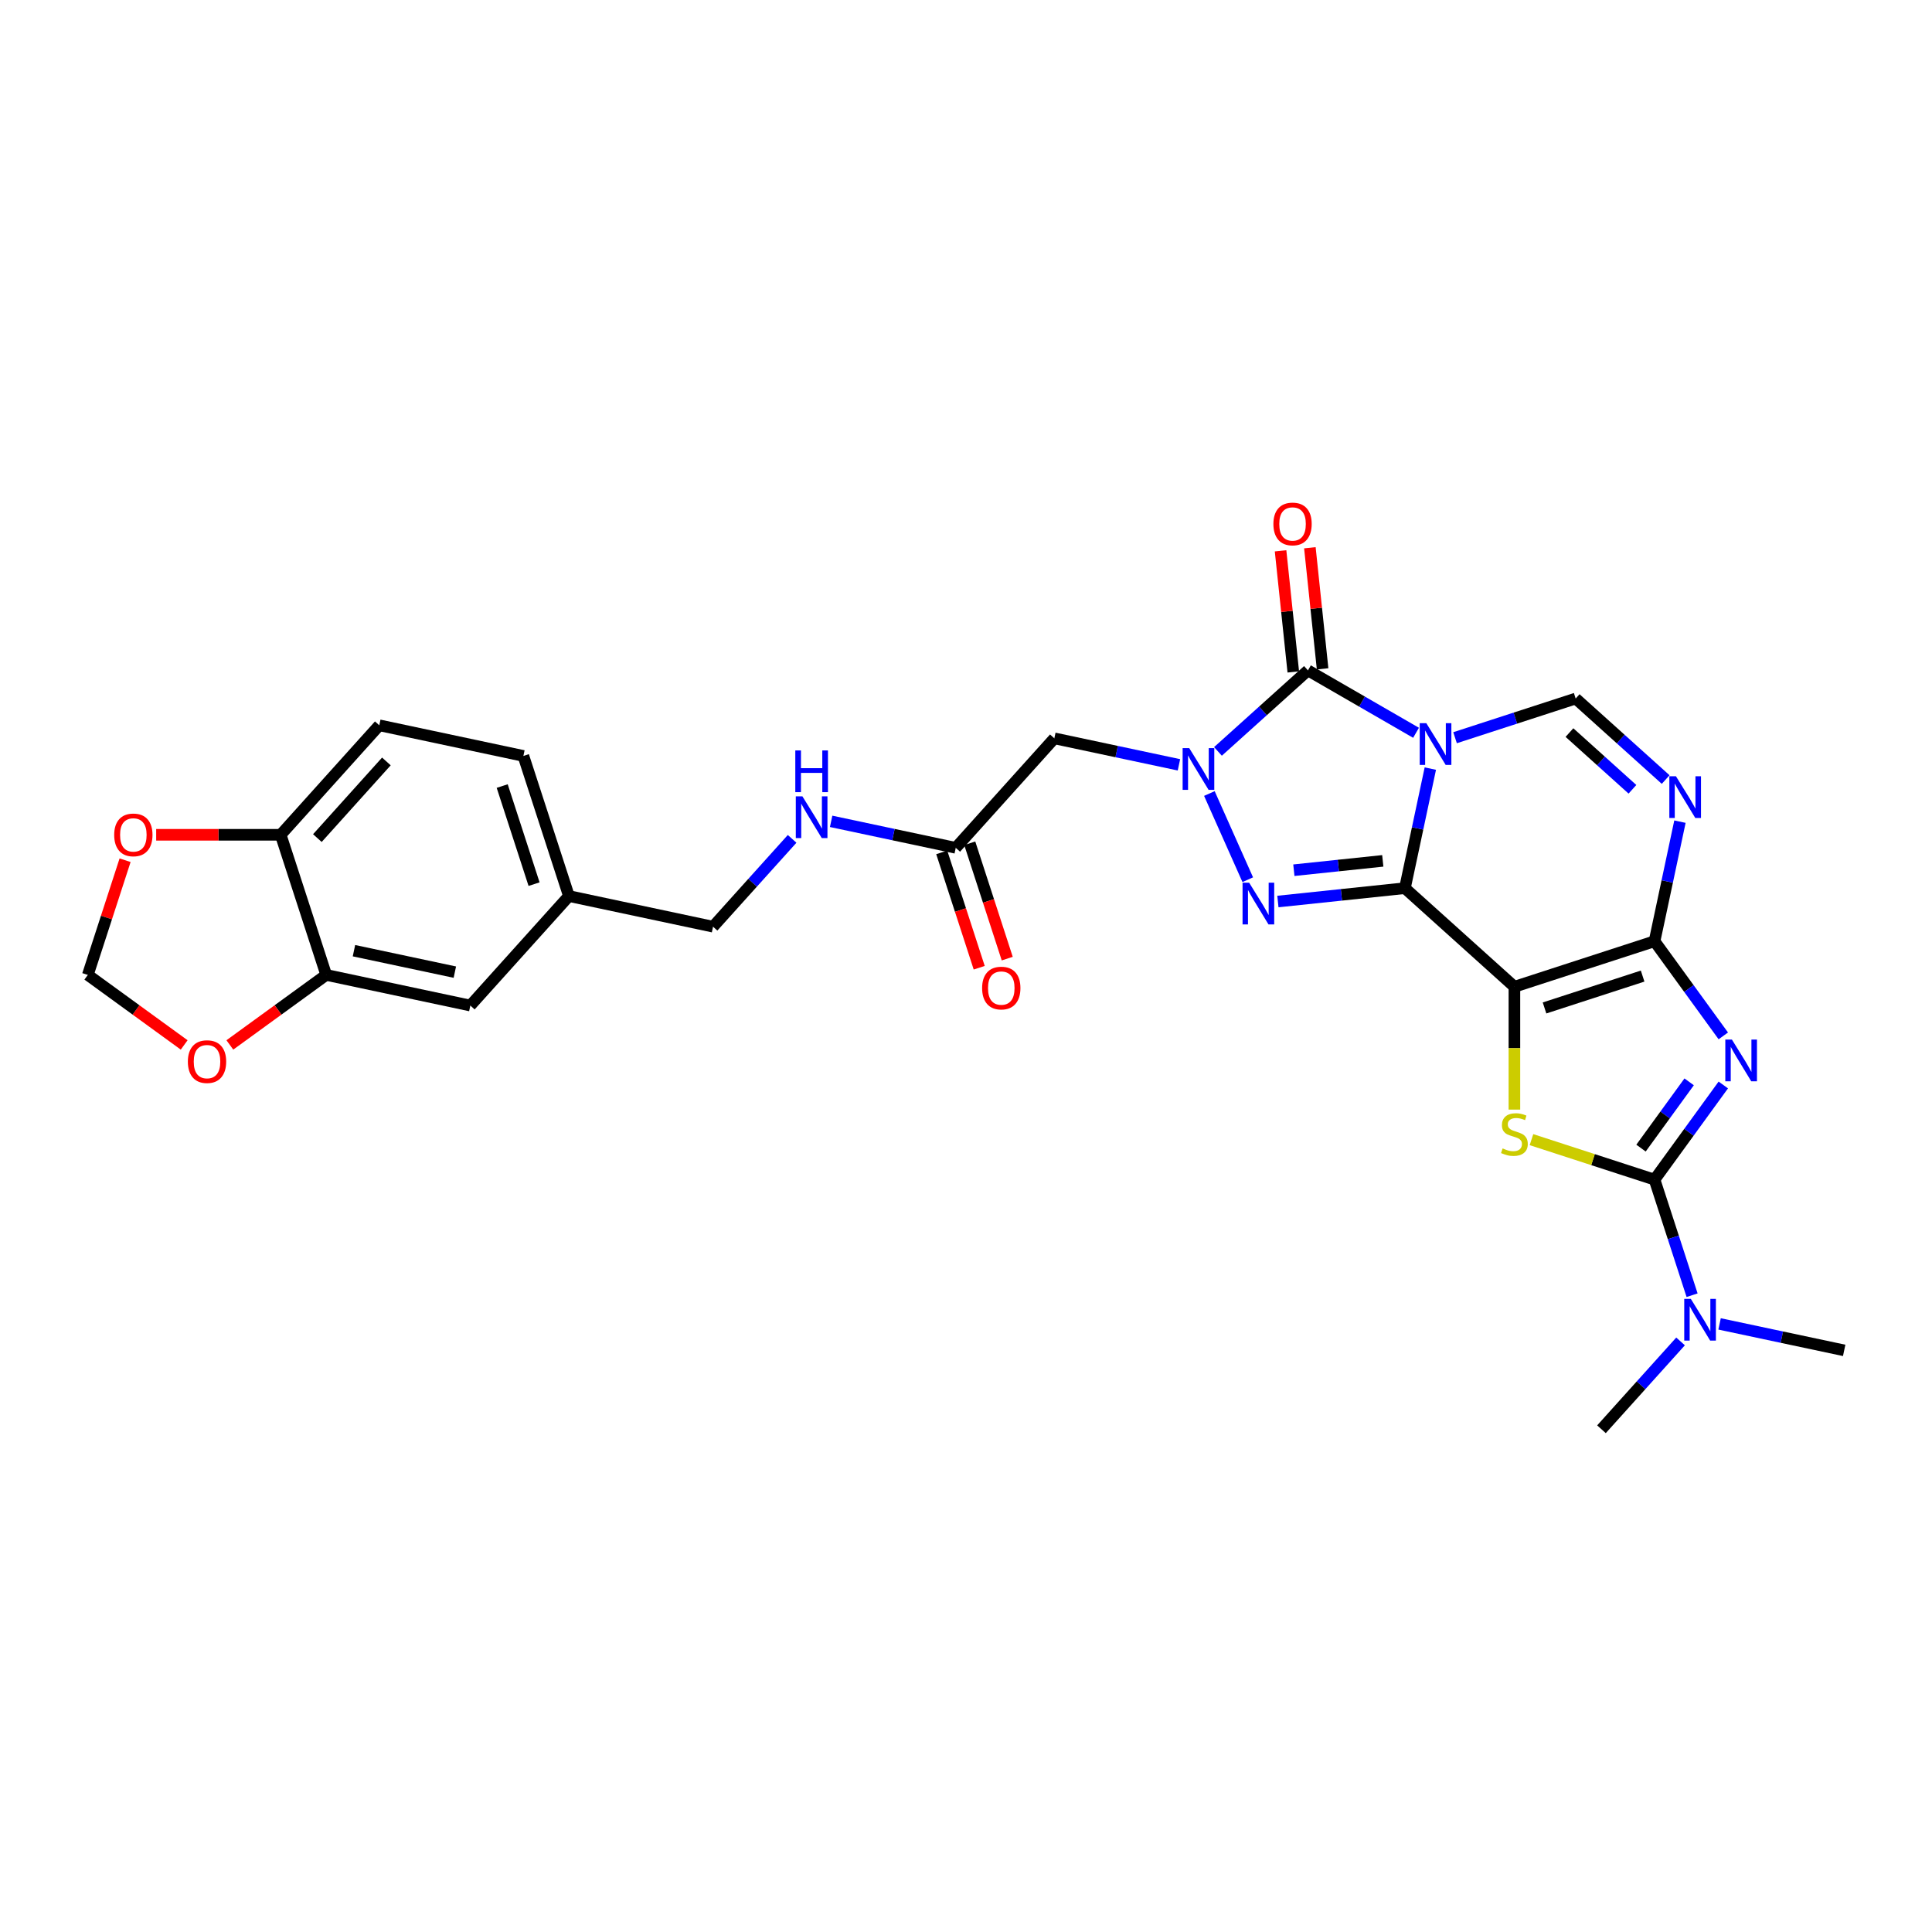 <?xml version='1.0' encoding='iso-8859-1'?>
<svg version='1.1' baseProfile='full'
              xmlns='http://www.w3.org/2000/svg'
                      xmlns:rdkit='http://www.rdkit.org/xml'
                      xmlns:xlink='http://www.w3.org/1999/xlink'
                  xml:space='preserve'
width='1000px' height='1000px' viewBox='0 0 1000 1000'>
<!-- END OF HEADER -->
<rect style='opacity:1.0;fill:#FFFFFF;stroke:none' width='1000' height='1000' x='0' y='0'> </rect>
<path class='bond-0' d='M 727.181,459.715 L 733.758,428.77' style='fill:none;fill-rule:evenodd;stroke:#000000;stroke-width:6px;stroke-linecap:butt;stroke-linejoin:miter;stroke-opacity:1' />
<path class='bond-0' d='M 733.758,428.77 L 740.336,397.825' style='fill:none;fill-rule:evenodd;stroke:#0000FF;stroke-width:6px;stroke-linecap:butt;stroke-linejoin:miter;stroke-opacity:1' />
<path class='bond-1' d='M 727.181,459.715 L 783.854,510.745' style='fill:none;fill-rule:evenodd;stroke:#000000;stroke-width:6px;stroke-linecap:butt;stroke-linejoin:miter;stroke-opacity:1' />
<path class='bond-5' d='M 727.181,459.715 L 694.307,463.171' style='fill:none;fill-rule:evenodd;stroke:#000000;stroke-width:6px;stroke-linecap:butt;stroke-linejoin:miter;stroke-opacity:1' />
<path class='bond-5' d='M 694.307,463.171 L 661.434,466.626' style='fill:none;fill-rule:evenodd;stroke:#0000FF;stroke-width:6px;stroke-linecap:butt;stroke-linejoin:miter;stroke-opacity:1' />
<path class='bond-5' d='M 715.724,445.583 L 692.713,448.002' style='fill:none;fill-rule:evenodd;stroke:#000000;stroke-width:6px;stroke-linecap:butt;stroke-linejoin:miter;stroke-opacity:1' />
<path class='bond-5' d='M 692.713,448.002 L 669.701,450.42' style='fill:none;fill-rule:evenodd;stroke:#0000FF;stroke-width:6px;stroke-linecap:butt;stroke-linejoin:miter;stroke-opacity:1' />
<path class='bond-6' d='M 732.939,379.29 L 704.966,363.14' style='fill:none;fill-rule:evenodd;stroke:#0000FF;stroke-width:6px;stroke-linecap:butt;stroke-linejoin:miter;stroke-opacity:1' />
<path class='bond-6' d='M 704.966,363.14 L 676.992,346.989' style='fill:none;fill-rule:evenodd;stroke:#000000;stroke-width:6px;stroke-linecap:butt;stroke-linejoin:miter;stroke-opacity:1' />
<path class='bond-10' d='M 753.134,381.839 L 784.35,371.697' style='fill:none;fill-rule:evenodd;stroke:#0000FF;stroke-width:6px;stroke-linecap:butt;stroke-linejoin:miter;stroke-opacity:1' />
<path class='bond-10' d='M 784.35,371.697 L 815.566,361.554' style='fill:none;fill-rule:evenodd;stroke:#000000;stroke-width:6px;stroke-linecap:butt;stroke-linejoin:miter;stroke-opacity:1' />
<path class='bond-2' d='M 783.854,510.745 L 856.384,487.178' style='fill:none;fill-rule:evenodd;stroke:#000000;stroke-width:6px;stroke-linecap:butt;stroke-linejoin:miter;stroke-opacity:1' />
<path class='bond-2' d='M 799.447,521.716 L 850.218,505.219' style='fill:none;fill-rule:evenodd;stroke:#000000;stroke-width:6px;stroke-linecap:butt;stroke-linejoin:miter;stroke-opacity:1' />
<path class='bond-8' d='M 783.854,510.745 L 783.854,542.538' style='fill:none;fill-rule:evenodd;stroke:#000000;stroke-width:6px;stroke-linecap:butt;stroke-linejoin:miter;stroke-opacity:1' />
<path class='bond-8' d='M 783.854,542.538 L 783.854,574.332' style='fill:none;fill-rule:evenodd;stroke:#CCCC00;stroke-width:6px;stroke-linecap:butt;stroke-linejoin:miter;stroke-opacity:1' />
<path class='bond-3' d='M 856.384,487.178 L 874.181,511.674' style='fill:none;fill-rule:evenodd;stroke:#000000;stroke-width:6px;stroke-linecap:butt;stroke-linejoin:miter;stroke-opacity:1' />
<path class='bond-3' d='M 874.181,511.674 L 891.979,536.17' style='fill:none;fill-rule:evenodd;stroke:#0000FF;stroke-width:6px;stroke-linecap:butt;stroke-linejoin:miter;stroke-opacity:1' />
<path class='bond-9' d='M 856.384,487.178 L 862.961,456.233' style='fill:none;fill-rule:evenodd;stroke:#000000;stroke-width:6px;stroke-linecap:butt;stroke-linejoin:miter;stroke-opacity:1' />
<path class='bond-9' d='M 862.961,456.233 L 869.539,425.288' style='fill:none;fill-rule:evenodd;stroke:#0000FF;stroke-width:6px;stroke-linecap:butt;stroke-linejoin:miter;stroke-opacity:1' />
<path class='bond-31' d='M 891.979,561.581 L 874.181,586.077' style='fill:none;fill-rule:evenodd;stroke:#0000FF;stroke-width:6px;stroke-linecap:butt;stroke-linejoin:miter;stroke-opacity:1' />
<path class='bond-31' d='M 874.181,586.077 L 856.384,610.573' style='fill:none;fill-rule:evenodd;stroke:#000000;stroke-width:6px;stroke-linecap:butt;stroke-linejoin:miter;stroke-opacity:1' />
<path class='bond-31' d='M 874.3,559.964 L 861.842,577.112' style='fill:none;fill-rule:evenodd;stroke:#0000FF;stroke-width:6px;stroke-linecap:butt;stroke-linejoin:miter;stroke-opacity:1' />
<path class='bond-31' d='M 861.842,577.112 L 849.384,594.259' style='fill:none;fill-rule:evenodd;stroke:#000000;stroke-width:6px;stroke-linecap:butt;stroke-linejoin:miter;stroke-opacity:1' />
<path class='bond-4' d='M 625.975,410.723 L 645.835,455.329' style='fill:none;fill-rule:evenodd;stroke:#0000FF;stroke-width:6px;stroke-linecap:butt;stroke-linejoin:miter;stroke-opacity:1' />
<path class='bond-11' d='M 610.221,395.872 L 577.972,389.017' style='fill:none;fill-rule:evenodd;stroke:#0000FF;stroke-width:6px;stroke-linecap:butt;stroke-linejoin:miter;stroke-opacity:1' />
<path class='bond-11' d='M 577.972,389.017 L 545.723,382.162' style='fill:none;fill-rule:evenodd;stroke:#000000;stroke-width:6px;stroke-linecap:butt;stroke-linejoin:miter;stroke-opacity:1' />
<path class='bond-30' d='M 630.415,388.927 L 653.703,367.958' style='fill:none;fill-rule:evenodd;stroke:#0000FF;stroke-width:6px;stroke-linecap:butt;stroke-linejoin:miter;stroke-opacity:1' />
<path class='bond-30' d='M 653.703,367.958 L 676.992,346.989' style='fill:none;fill-rule:evenodd;stroke:#000000;stroke-width:6px;stroke-linecap:butt;stroke-linejoin:miter;stroke-opacity:1' />
<path class='bond-15' d='M 684.576,346.192 L 681.282,314.851' style='fill:none;fill-rule:evenodd;stroke:#000000;stroke-width:6px;stroke-linecap:butt;stroke-linejoin:miter;stroke-opacity:1' />
<path class='bond-15' d='M 681.282,314.851 L 677.988,283.511' style='fill:none;fill-rule:evenodd;stroke:#FF0000;stroke-width:6px;stroke-linecap:butt;stroke-linejoin:miter;stroke-opacity:1' />
<path class='bond-15' d='M 669.407,347.786 L 666.113,316.446' style='fill:none;fill-rule:evenodd;stroke:#000000;stroke-width:6px;stroke-linecap:butt;stroke-linejoin:miter;stroke-opacity:1' />
<path class='bond-15' d='M 666.113,316.446 L 662.819,285.105' style='fill:none;fill-rule:evenodd;stroke:#FF0000;stroke-width:6px;stroke-linecap:butt;stroke-linejoin:miter;stroke-opacity:1' />
<path class='bond-7' d='M 856.384,610.573 L 824.535,600.224' style='fill:none;fill-rule:evenodd;stroke:#000000;stroke-width:6px;stroke-linecap:butt;stroke-linejoin:miter;stroke-opacity:1' />
<path class='bond-7' d='M 824.535,600.224 L 792.686,589.876' style='fill:none;fill-rule:evenodd;stroke:#CCCC00;stroke-width:6px;stroke-linecap:butt;stroke-linejoin:miter;stroke-opacity:1' />
<path class='bond-13' d='M 856.384,610.573 L 866.103,640.485' style='fill:none;fill-rule:evenodd;stroke:#000000;stroke-width:6px;stroke-linecap:butt;stroke-linejoin:miter;stroke-opacity:1' />
<path class='bond-13' d='M 866.103,640.485 L 875.822,670.397' style='fill:none;fill-rule:evenodd;stroke:#0000FF;stroke-width:6px;stroke-linecap:butt;stroke-linejoin:miter;stroke-opacity:1' />
<path class='bond-29' d='M 862.142,403.492 L 838.854,382.523' style='fill:none;fill-rule:evenodd;stroke:#0000FF;stroke-width:6px;stroke-linecap:butt;stroke-linejoin:miter;stroke-opacity:1' />
<path class='bond-29' d='M 838.854,382.523 L 815.566,361.554' style='fill:none;fill-rule:evenodd;stroke:#000000;stroke-width:6px;stroke-linecap:butt;stroke-linejoin:miter;stroke-opacity:1' />
<path class='bond-29' d='M 844.95,408.536 L 828.648,393.857' style='fill:none;fill-rule:evenodd;stroke:#0000FF;stroke-width:6px;stroke-linecap:butt;stroke-linejoin:miter;stroke-opacity:1' />
<path class='bond-29' d='M 828.648,393.857 L 812.347,379.179' style='fill:none;fill-rule:evenodd;stroke:#000000;stroke-width:6px;stroke-linecap:butt;stroke-linejoin:miter;stroke-opacity:1' />
<path class='bond-12' d='M 545.723,382.162 L 494.694,438.836' style='fill:none;fill-rule:evenodd;stroke:#000000;stroke-width:6px;stroke-linecap:butt;stroke-linejoin:miter;stroke-opacity:1' />
<path class='bond-20' d='M 494.694,438.836 L 462.444,431.981' style='fill:none;fill-rule:evenodd;stroke:#000000;stroke-width:6px;stroke-linecap:butt;stroke-linejoin:miter;stroke-opacity:1' />
<path class='bond-20' d='M 462.444,431.981 L 430.195,425.127' style='fill:none;fill-rule:evenodd;stroke:#0000FF;stroke-width:6px;stroke-linecap:butt;stroke-linejoin:miter;stroke-opacity:1' />
<path class='bond-22' d='M 487.441,441.193 L 497.14,471.044' style='fill:none;fill-rule:evenodd;stroke:#000000;stroke-width:6px;stroke-linecap:butt;stroke-linejoin:miter;stroke-opacity:1' />
<path class='bond-22' d='M 497.14,471.044 L 506.839,500.895' style='fill:none;fill-rule:evenodd;stroke:#FF0000;stroke-width:6px;stroke-linecap:butt;stroke-linejoin:miter;stroke-opacity:1' />
<path class='bond-22' d='M 501.946,436.48 L 511.646,466.331' style='fill:none;fill-rule:evenodd;stroke:#000000;stroke-width:6px;stroke-linecap:butt;stroke-linejoin:miter;stroke-opacity:1' />
<path class='bond-22' d='M 511.646,466.331 L 521.345,496.182' style='fill:none;fill-rule:evenodd;stroke:#FF0000;stroke-width:6px;stroke-linecap:butt;stroke-linejoin:miter;stroke-opacity:1' />
<path class='bond-27' d='M 869.853,694.316 L 849.387,717.046' style='fill:none;fill-rule:evenodd;stroke:#0000FF;stroke-width:6px;stroke-linecap:butt;stroke-linejoin:miter;stroke-opacity:1' />
<path class='bond-27' d='M 849.387,717.046 L 828.921,739.776' style='fill:none;fill-rule:evenodd;stroke:#000000;stroke-width:6px;stroke-linecap:butt;stroke-linejoin:miter;stroke-opacity:1' />
<path class='bond-28' d='M 890.047,685.248 L 922.296,692.103' style='fill:none;fill-rule:evenodd;stroke:#0000FF;stroke-width:6px;stroke-linecap:butt;stroke-linejoin:miter;stroke-opacity:1' />
<path class='bond-28' d='M 922.296,692.103 L 954.545,698.958' style='fill:none;fill-rule:evenodd;stroke:#000000;stroke-width:6px;stroke-linecap:butt;stroke-linejoin:miter;stroke-opacity:1' />
<path class='bond-14' d='M 168.849,504.616 L 243.444,520.472' style='fill:none;fill-rule:evenodd;stroke:#000000;stroke-width:6px;stroke-linecap:butt;stroke-linejoin:miter;stroke-opacity:1' />
<path class='bond-14' d='M 183.209,492.075 L 235.426,503.175' style='fill:none;fill-rule:evenodd;stroke:#000000;stroke-width:6px;stroke-linecap:butt;stroke-linejoin:miter;stroke-opacity:1' />
<path class='bond-17' d='M 168.849,504.616 L 143.911,522.735' style='fill:none;fill-rule:evenodd;stroke:#000000;stroke-width:6px;stroke-linecap:butt;stroke-linejoin:miter;stroke-opacity:1' />
<path class='bond-17' d='M 143.911,522.735 L 118.972,540.854' style='fill:none;fill-rule:evenodd;stroke:#FF0000;stroke-width:6px;stroke-linecap:butt;stroke-linejoin:miter;stroke-opacity:1' />
<path class='bond-32' d='M 168.849,504.616 L 145.283,432.087' style='fill:none;fill-rule:evenodd;stroke:#000000;stroke-width:6px;stroke-linecap:butt;stroke-linejoin:miter;stroke-opacity:1' />
<path class='bond-16' d='M 145.283,432.087 L 196.312,375.413' style='fill:none;fill-rule:evenodd;stroke:#000000;stroke-width:6px;stroke-linecap:butt;stroke-linejoin:miter;stroke-opacity:1' />
<path class='bond-16' d='M 164.272,433.792 L 199.992,394.12' style='fill:none;fill-rule:evenodd;stroke:#000000;stroke-width:6px;stroke-linecap:butt;stroke-linejoin:miter;stroke-opacity:1' />
<path class='bond-18' d='M 145.283,432.087 L 113.062,432.087' style='fill:none;fill-rule:evenodd;stroke:#000000;stroke-width:6px;stroke-linecap:butt;stroke-linejoin:miter;stroke-opacity:1' />
<path class='bond-18' d='M 113.062,432.087 L 80.841,432.087' style='fill:none;fill-rule:evenodd;stroke:#FF0000;stroke-width:6px;stroke-linecap:butt;stroke-linejoin:miter;stroke-opacity:1' />
<path class='bond-19' d='M 95.331,540.854 L 70.393,522.735' style='fill:none;fill-rule:evenodd;stroke:#FF0000;stroke-width:6px;stroke-linecap:butt;stroke-linejoin:miter;stroke-opacity:1' />
<path class='bond-19' d='M 70.393,522.735 L 45.455,504.616' style='fill:none;fill-rule:evenodd;stroke:#000000;stroke-width:6px;stroke-linecap:butt;stroke-linejoin:miter;stroke-opacity:1' />
<path class='bond-33' d='M 64.744,445.25 L 55.099,474.933' style='fill:none;fill-rule:evenodd;stroke:#FF0000;stroke-width:6px;stroke-linecap:butt;stroke-linejoin:miter;stroke-opacity:1' />
<path class='bond-33' d='M 55.099,474.933 L 45.455,504.616' style='fill:none;fill-rule:evenodd;stroke:#000000;stroke-width:6px;stroke-linecap:butt;stroke-linejoin:miter;stroke-opacity:1' />
<path class='bond-25' d='M 410.001,434.194 L 389.535,456.924' style='fill:none;fill-rule:evenodd;stroke:#0000FF;stroke-width:6px;stroke-linecap:butt;stroke-linejoin:miter;stroke-opacity:1' />
<path class='bond-25' d='M 389.535,456.924 L 369.069,479.654' style='fill:none;fill-rule:evenodd;stroke:#000000;stroke-width:6px;stroke-linecap:butt;stroke-linejoin:miter;stroke-opacity:1' />
<path class='bond-21' d='M 243.444,520.472 L 294.474,463.798' style='fill:none;fill-rule:evenodd;stroke:#000000;stroke-width:6px;stroke-linecap:butt;stroke-linejoin:miter;stroke-opacity:1' />
<path class='bond-23' d='M 196.312,375.413 L 270.907,391.269' style='fill:none;fill-rule:evenodd;stroke:#000000;stroke-width:6px;stroke-linecap:butt;stroke-linejoin:miter;stroke-opacity:1' />
<path class='bond-24' d='M 294.474,463.798 L 369.069,479.654' style='fill:none;fill-rule:evenodd;stroke:#000000;stroke-width:6px;stroke-linecap:butt;stroke-linejoin:miter;stroke-opacity:1' />
<path class='bond-26' d='M 294.474,463.798 L 270.907,391.269' style='fill:none;fill-rule:evenodd;stroke:#000000;stroke-width:6px;stroke-linecap:butt;stroke-linejoin:miter;stroke-opacity:1' />
<path class='bond-26' d='M 276.433,457.632 L 259.936,406.862' style='fill:none;fill-rule:evenodd;stroke:#000000;stroke-width:6px;stroke-linecap:butt;stroke-linejoin:miter;stroke-opacity:1' />
<path  class='atom-1' d='M 738.263 374.321
L 745.34 385.761
Q 746.041 386.889, 747.17 388.933
Q 748.299 390.977, 748.36 391.099
L 748.36 374.321
L 751.227 374.321
L 751.227 395.919
L 748.268 395.919
L 740.672 383.412
Q 739.788 381.948, 738.842 380.27
Q 737.927 378.592, 737.652 378.073
L 737.652 395.919
L 734.846 395.919
L 734.846 374.321
L 738.263 374.321
' fill='#0000FF'/>
<path  class='atom-4' d='M 896.435 538.077
L 903.513 549.516
Q 904.214 550.645, 905.343 552.689
Q 906.472 554.732, 906.533 554.855
L 906.533 538.077
L 909.4 538.077
L 909.4 559.674
L 906.441 559.674
L 898.845 547.167
Q 897.961 545.703, 897.015 544.025
Q 896.1 542.348, 895.825 541.829
L 895.825 559.674
L 893.019 559.674
L 893.019 538.077
L 896.435 538.077
' fill='#0000FF'/>
<path  class='atom-5' d='M 615.544 387.22
L 622.621 398.659
Q 623.323 399.788, 624.452 401.831
Q 625.58 403.875, 625.641 403.997
L 625.641 387.22
L 628.509 387.22
L 628.509 408.817
L 625.55 408.817
L 617.954 396.31
Q 617.069 394.846, 616.124 393.168
Q 615.209 391.49, 614.934 390.972
L 614.934 408.817
L 612.128 408.817
L 612.128 387.22
L 615.544 387.22
' fill='#0000FF'/>
<path  class='atom-6' d='M 646.563 456.888
L 653.64 468.328
Q 654.341 469.456, 655.47 471.5
Q 656.599 473.544, 656.66 473.666
L 656.66 456.888
L 659.527 456.888
L 659.527 478.486
L 656.568 478.486
L 648.973 465.979
Q 648.088 464.514, 647.142 462.837
Q 646.227 461.159, 645.953 460.64
L 645.953 478.486
L 643.146 478.486
L 643.146 456.888
L 646.563 456.888
' fill='#0000FF'/>
<path  class='atom-9' d='M 777.753 594.419
Q 777.998 594.511, 779.004 594.938
Q 780.011 595.365, 781.109 595.639
Q 782.238 595.883, 783.336 595.883
Q 785.38 595.883, 786.569 594.907
Q 787.759 593.901, 787.759 592.162
Q 787.759 590.972, 787.149 590.24
Q 786.569 589.508, 785.654 589.111
Q 784.739 588.715, 783.214 588.257
Q 781.292 587.678, 780.133 587.129
Q 779.004 586.579, 778.181 585.42
Q 777.387 584.261, 777.387 582.309
Q 777.387 579.594, 779.218 577.916
Q 781.078 576.238, 784.739 576.238
Q 787.24 576.238, 790.077 577.428
L 789.376 579.777
Q 786.783 578.709, 784.831 578.709
Q 782.726 578.709, 781.567 579.594
Q 780.407 580.448, 780.438 581.943
Q 780.438 583.102, 781.017 583.804
Q 781.628 584.505, 782.482 584.902
Q 783.366 585.298, 784.831 585.756
Q 786.783 586.366, 787.942 586.976
Q 789.101 587.586, 789.925 588.837
Q 790.779 590.057, 790.779 592.162
Q 790.779 595.151, 788.766 596.768
Q 786.783 598.354, 783.458 598.354
Q 781.536 598.354, 780.072 597.927
Q 778.638 597.531, 776.93 596.829
L 777.753 594.419
' fill='#CCCC00'/>
<path  class='atom-10' d='M 867.466 401.784
L 874.543 413.224
Q 875.244 414.352, 876.373 416.396
Q 877.502 418.44, 877.563 418.562
L 877.563 401.784
L 880.43 401.784
L 880.43 423.382
L 877.471 423.382
L 869.875 410.875
Q 868.991 409.41, 868.045 407.733
Q 867.13 406.055, 866.855 405.536
L 866.855 423.382
L 864.049 423.382
L 864.049 401.784
L 867.466 401.784
' fill='#0000FF'/>
<path  class='atom-14' d='M 875.176 672.303
L 882.253 683.743
Q 882.955 684.871, 884.083 686.915
Q 885.212 688.959, 885.273 689.081
L 885.273 672.303
L 888.141 672.303
L 888.141 693.901
L 885.182 693.901
L 877.586 681.394
Q 876.701 679.93, 875.756 678.252
Q 874.84 676.574, 874.566 676.056
L 874.566 693.901
L 871.76 693.901
L 871.76 672.303
L 875.176 672.303
' fill='#0000FF'/>
<path  class='atom-16' d='M 659.106 271.206
Q 659.106 266.02, 661.669 263.122
Q 664.231 260.224, 669.02 260.224
Q 673.809 260.224, 676.372 263.122
Q 678.934 266.02, 678.934 271.206
Q 678.934 276.453, 676.341 279.442
Q 673.748 282.401, 669.02 282.401
Q 664.261 282.401, 661.669 279.442
Q 659.106 276.483, 659.106 271.206
M 669.02 279.961
Q 672.315 279.961, 674.084 277.764
Q 675.884 275.538, 675.884 271.206
Q 675.884 266.966, 674.084 264.83
Q 672.315 262.665, 669.02 262.665
Q 665.726 262.665, 663.926 264.8
Q 662.157 266.935, 662.157 271.206
Q 662.157 275.568, 663.926 277.764
Q 665.726 279.961, 669.02 279.961
' fill='#FF0000'/>
<path  class='atom-18' d='M 97.238 549.503
Q 97.238 544.317, 99.8 541.419
Q 102.362 538.521, 107.152 538.521
Q 111.941 538.521, 114.503 541.419
Q 117.066 544.317, 117.066 549.503
Q 117.066 554.75, 114.473 557.739
Q 111.88 560.698, 107.152 560.698
Q 102.393 560.698, 99.8 557.739
Q 97.238 554.78, 97.238 549.503
M 107.152 558.258
Q 110.446 558.258, 112.216 556.061
Q 114.015 553.835, 114.015 549.503
Q 114.015 545.263, 112.216 543.127
Q 110.446 540.962, 107.152 540.962
Q 103.857 540.962, 102.057 543.097
Q 100.288 545.232, 100.288 549.503
Q 100.288 553.865, 102.057 556.061
Q 103.857 558.258, 107.152 558.258
' fill='#FF0000'/>
<path  class='atom-19' d='M 59.107 432.148
Q 59.107 426.962, 61.669 424.064
Q 64.231 421.166, 69.021 421.166
Q 73.81 421.166, 76.372 424.064
Q 78.935 426.962, 78.935 432.148
Q 78.935 437.395, 76.342 440.384
Q 73.749 443.343, 69.021 443.343
Q 64.262 443.343, 61.669 440.384
Q 59.107 437.425, 59.107 432.148
M 69.021 440.903
Q 72.315 440.903, 74.085 438.706
Q 75.884 436.48, 75.884 432.148
Q 75.884 427.908, 74.085 425.772
Q 72.315 423.606, 69.021 423.606
Q 65.726 423.606, 63.926 425.742
Q 62.157 427.877, 62.157 432.148
Q 62.157 436.51, 63.926 438.706
Q 65.726 440.903, 69.021 440.903
' fill='#FF0000'/>
<path  class='atom-21' d='M 415.324 412.182
L 422.401 423.621
Q 423.103 424.75, 424.232 426.793
Q 425.36 428.837, 425.421 428.959
L 425.421 412.182
L 428.289 412.182
L 428.289 433.779
L 425.33 433.779
L 417.734 421.272
Q 416.849 419.808, 415.904 418.13
Q 414.989 416.452, 414.714 415.934
L 414.714 433.779
L 411.908 433.779
L 411.908 412.182
L 415.324 412.182
' fill='#0000FF'/>
<path  class='atom-21' d='M 411.648 388.425
L 414.577 388.425
L 414.577 397.607
L 425.619 397.607
L 425.619 388.425
L 428.548 388.425
L 428.548 410.022
L 425.619 410.022
L 425.619 400.047
L 414.577 400.047
L 414.577 410.022
L 411.648 410.022
L 411.648 388.425
' fill='#0000FF'/>
<path  class='atom-23' d='M 508.346 511.427
Q 508.346 506.241, 510.908 503.343
Q 513.47 500.445, 518.26 500.445
Q 523.049 500.445, 525.611 503.343
Q 528.174 506.241, 528.174 511.427
Q 528.174 516.673, 525.581 519.663
Q 522.988 522.622, 518.26 522.622
Q 513.501 522.622, 510.908 519.663
Q 508.346 516.704, 508.346 511.427
M 518.26 520.181
Q 521.554 520.181, 523.324 517.985
Q 525.123 515.758, 525.123 511.427
Q 525.123 507.186, 523.324 505.051
Q 521.554 502.885, 518.26 502.885
Q 514.965 502.885, 513.165 505.021
Q 511.396 507.156, 511.396 511.427
Q 511.396 515.789, 513.165 517.985
Q 514.965 520.181, 518.26 520.181
' fill='#FF0000'/>
</svg>
